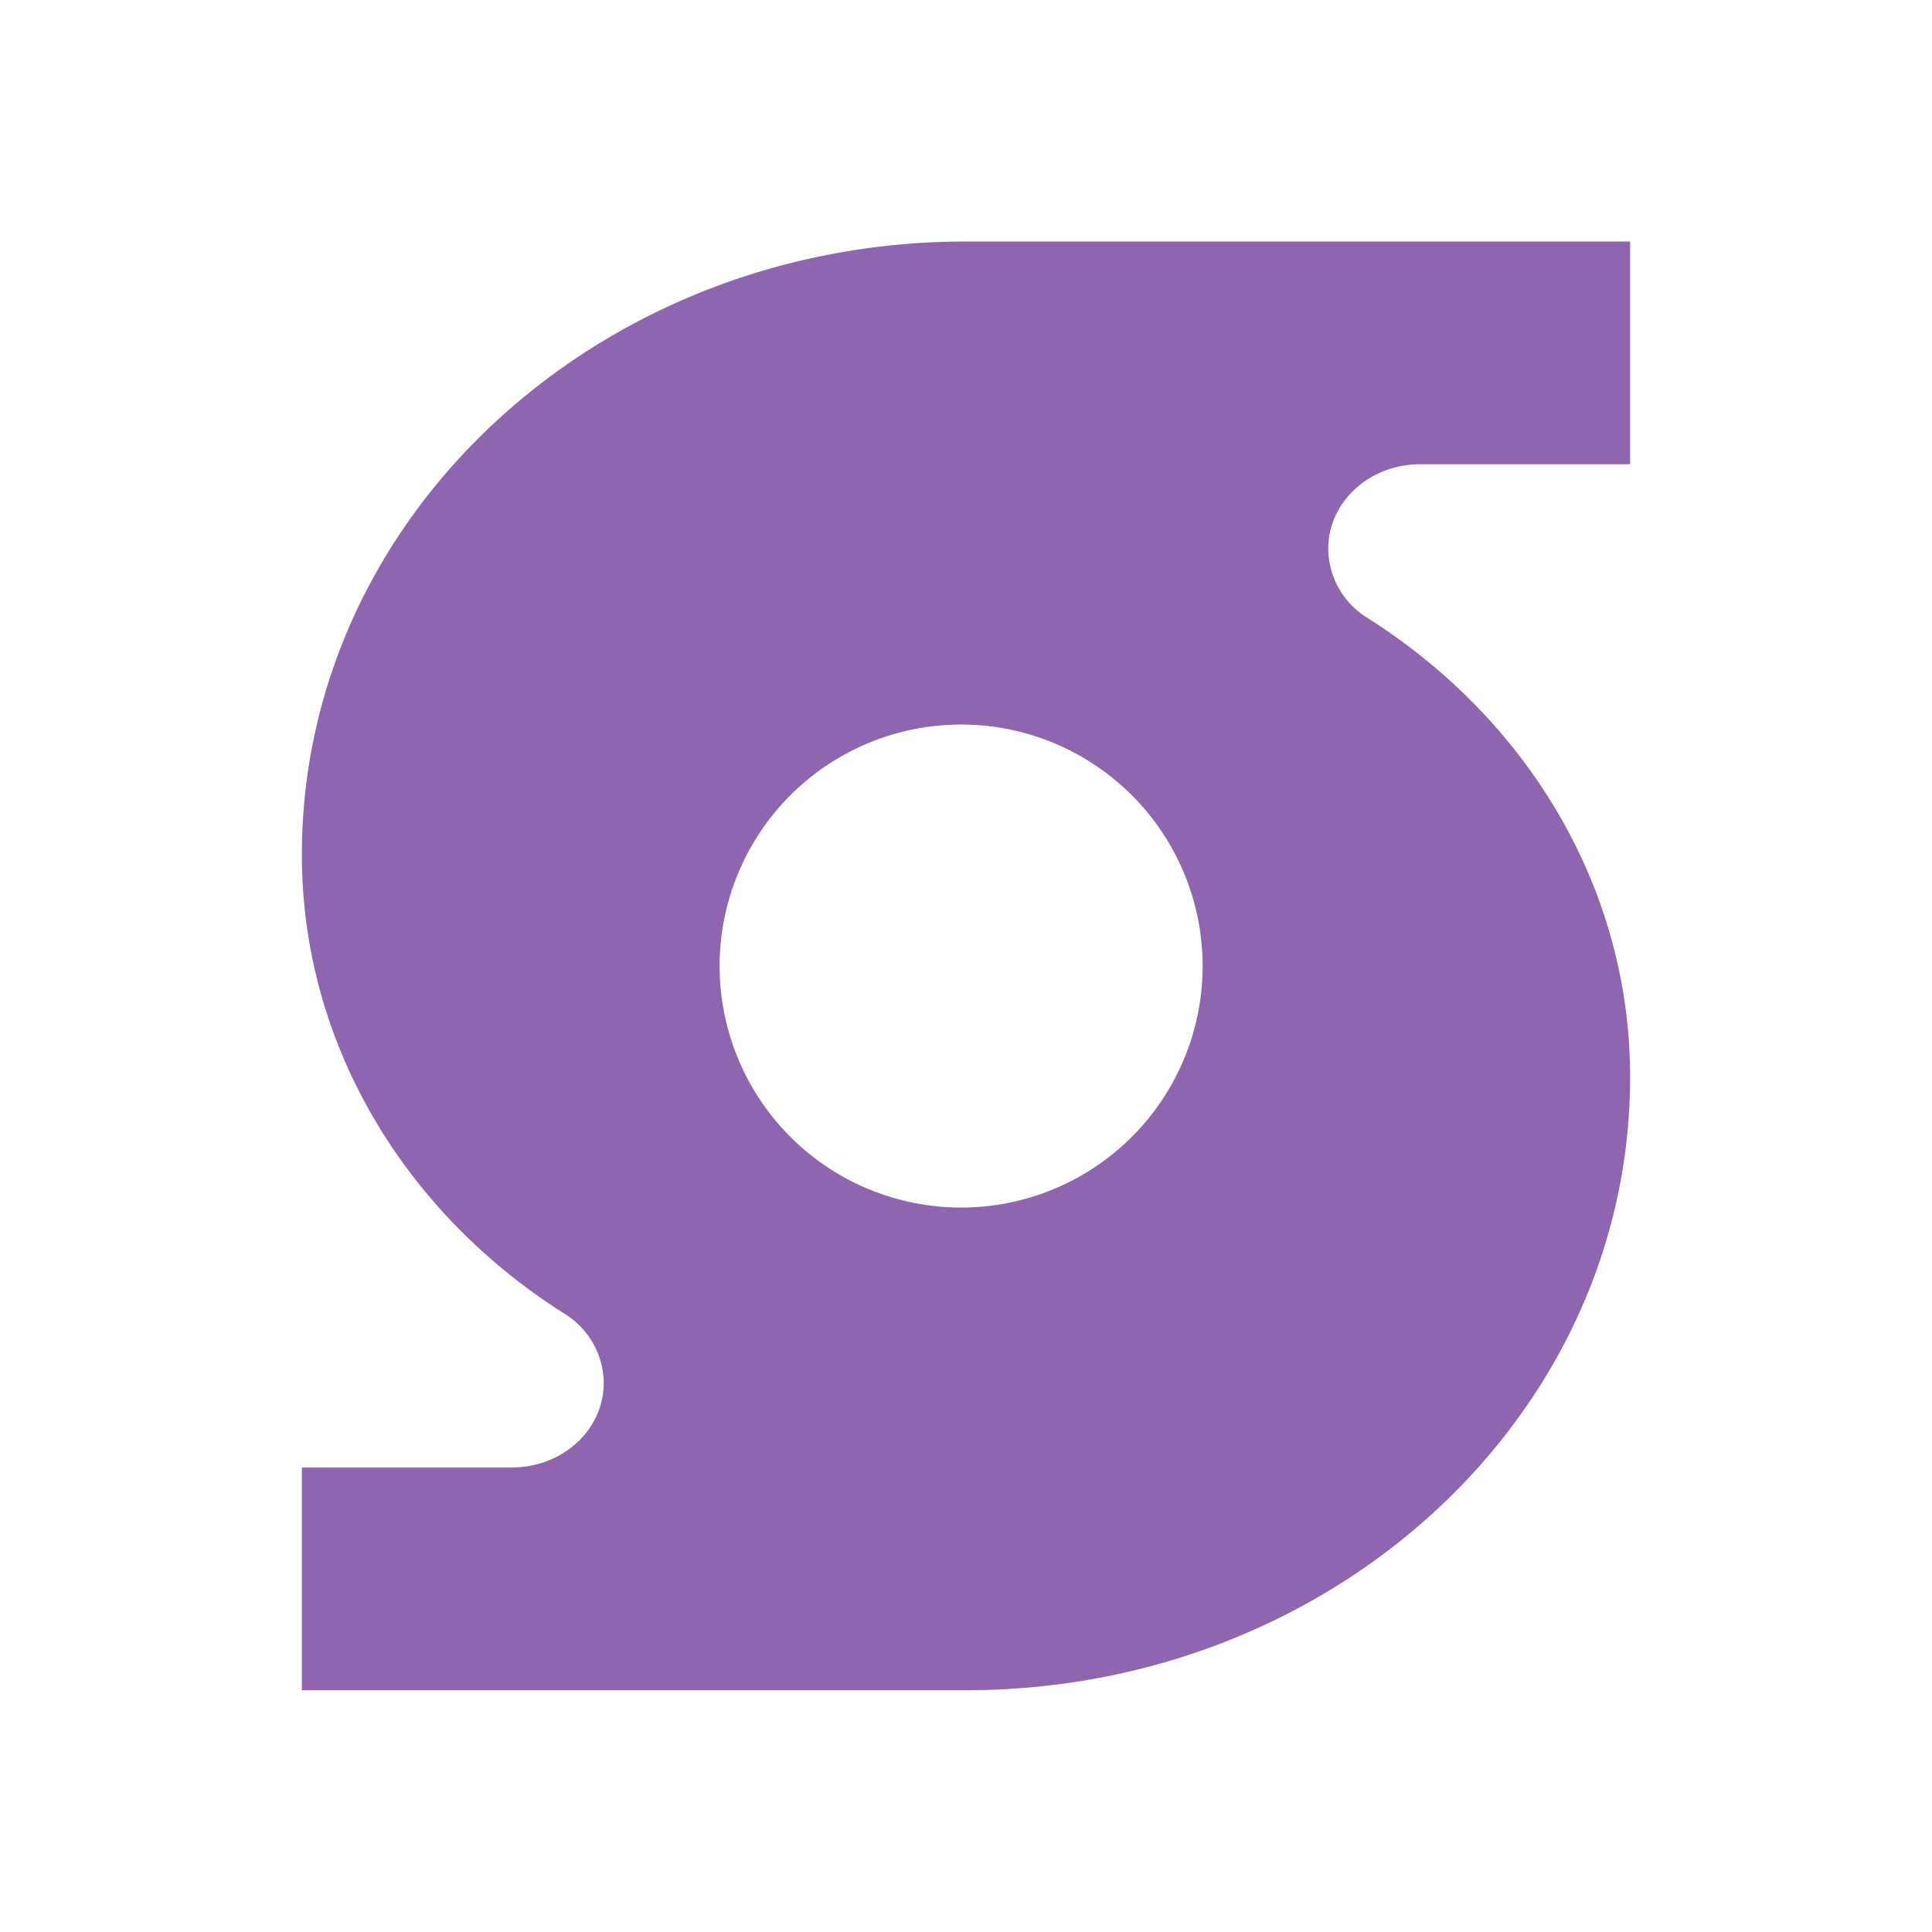 <svg xmlns="http://www.w3.org/2000/svg" viewBox="0 0 20 20" fill="#9065B0"><path d="M14.7 4.806h2.175V2.5H10c-3.797 0-6.875 2.84-6.875 6.347 0 1.975 1.078 3.716 2.719 4.753a.85.85 0 0 1 .406.716c0 .484-.425.875-.95.875H3.125v2.306H10c3.797 0 6.875-2.84 6.875-6.347 0-1.975-1.078-3.716-2.719-4.753a.85.85 0 0 1-.406-.716c0-.484.425-.875.95-.875M10 12.5a2.5 2.5 0 1 1-.001-4.999A2.5 2.5 0 0 1 10 12.5" fill="#9065B0"></path></svg>